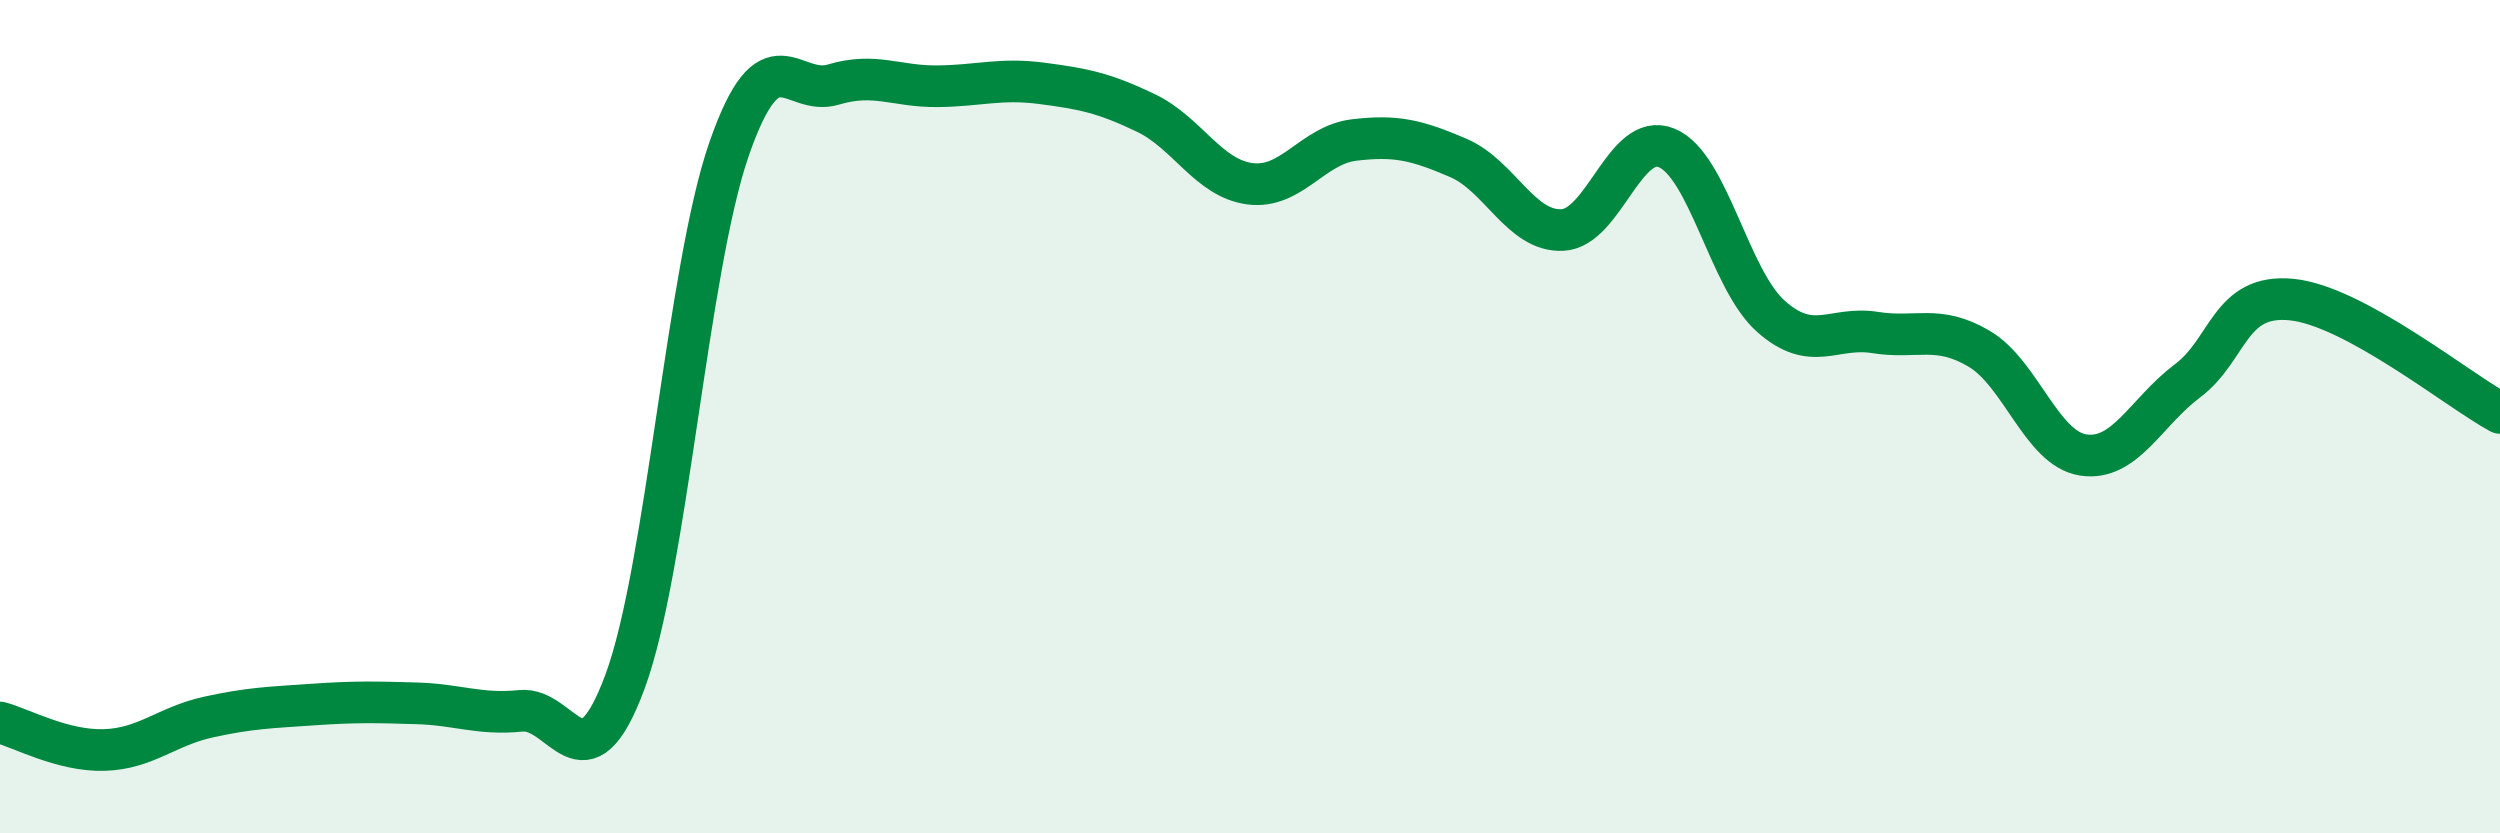 
    <svg width="60" height="20" viewBox="0 0 60 20" xmlns="http://www.w3.org/2000/svg">
      <path
        d="M 0,17.34 C 0.5,17.47 1.5,18.03 2.5,18 C 3.5,17.97 4,17.43 5,17.21 C 6,16.99 6.5,16.98 7.5,16.91 C 8.5,16.84 9,16.85 10,16.88 C 11,16.91 11.5,17.16 12.5,17.06 C 13.5,16.96 14,19.06 15,16.36 C 16,13.66 16.5,6.44 17.5,3.57 C 18.5,0.7 19,2.33 20,2.03 C 21,1.73 21.5,2.08 22.5,2.07 C 23.5,2.06 24,1.87 25,2 C 26,2.13 26.5,2.23 27.5,2.71 C 28.5,3.19 29,4.28 30,4.41 C 31,4.54 31.5,3.48 32.5,3.36 C 33.5,3.24 34,3.36 35,3.79 C 36,4.22 36.5,5.57 37.5,5.52 C 38.5,5.47 39,3.14 40,3.55 C 41,3.96 41.5,6.7 42.5,7.59 C 43.5,8.48 44,7.82 45,7.98 C 46,8.14 46.5,7.78 47.5,8.37 C 48.5,8.96 49,10.77 50,10.92 C 51,11.07 51.5,9.89 52.5,9.14 C 53.5,8.39 53.5,7.04 55,7.19 C 56.5,7.34 59,9.37 60,9.91L60 20L0 20Z"
        fill="#008740"
        opacity="0.1"
        stroke-linecap="round"
        stroke-linejoin="round"
      />
      <path
        d="M 0,17.34 C 0.5,17.47 1.5,18.03 2.5,18 C 3.5,17.97 4,17.43 5,17.21 C 6,16.99 6.5,16.98 7.5,16.91 C 8.5,16.84 9,16.85 10,16.88 C 11,16.91 11.5,17.16 12.5,17.06 C 13.5,16.96 14,19.06 15,16.36 C 16,13.66 16.5,6.44 17.5,3.57 C 18.5,0.7 19,2.33 20,2.03 C 21,1.73 21.5,2.08 22.5,2.07 C 23.5,2.06 24,1.87 25,2 C 26,2.13 26.5,2.23 27.5,2.71 C 28.5,3.19 29,4.28 30,4.41 C 31,4.54 31.5,3.48 32.5,3.36 C 33.5,3.24 34,3.36 35,3.79 C 36,4.22 36.5,5.57 37.5,5.52 C 38.5,5.47 39,3.14 40,3.55 C 41,3.96 41.5,6.7 42.5,7.59 C 43.5,8.48 44,7.82 45,7.98 C 46,8.14 46.5,7.78 47.5,8.37 C 48.5,8.96 49,10.77 50,10.92 C 51,11.07 51.5,9.89 52.5,9.14 C 53.5,8.39 53.5,7.04 55,7.19 C 56.5,7.34 59,9.37 60,9.91"
        stroke="#008740"
        stroke-width="1"
        fill="none"
        stroke-linecap="round"
        stroke-linejoin="round"
      />
    </svg>
  
